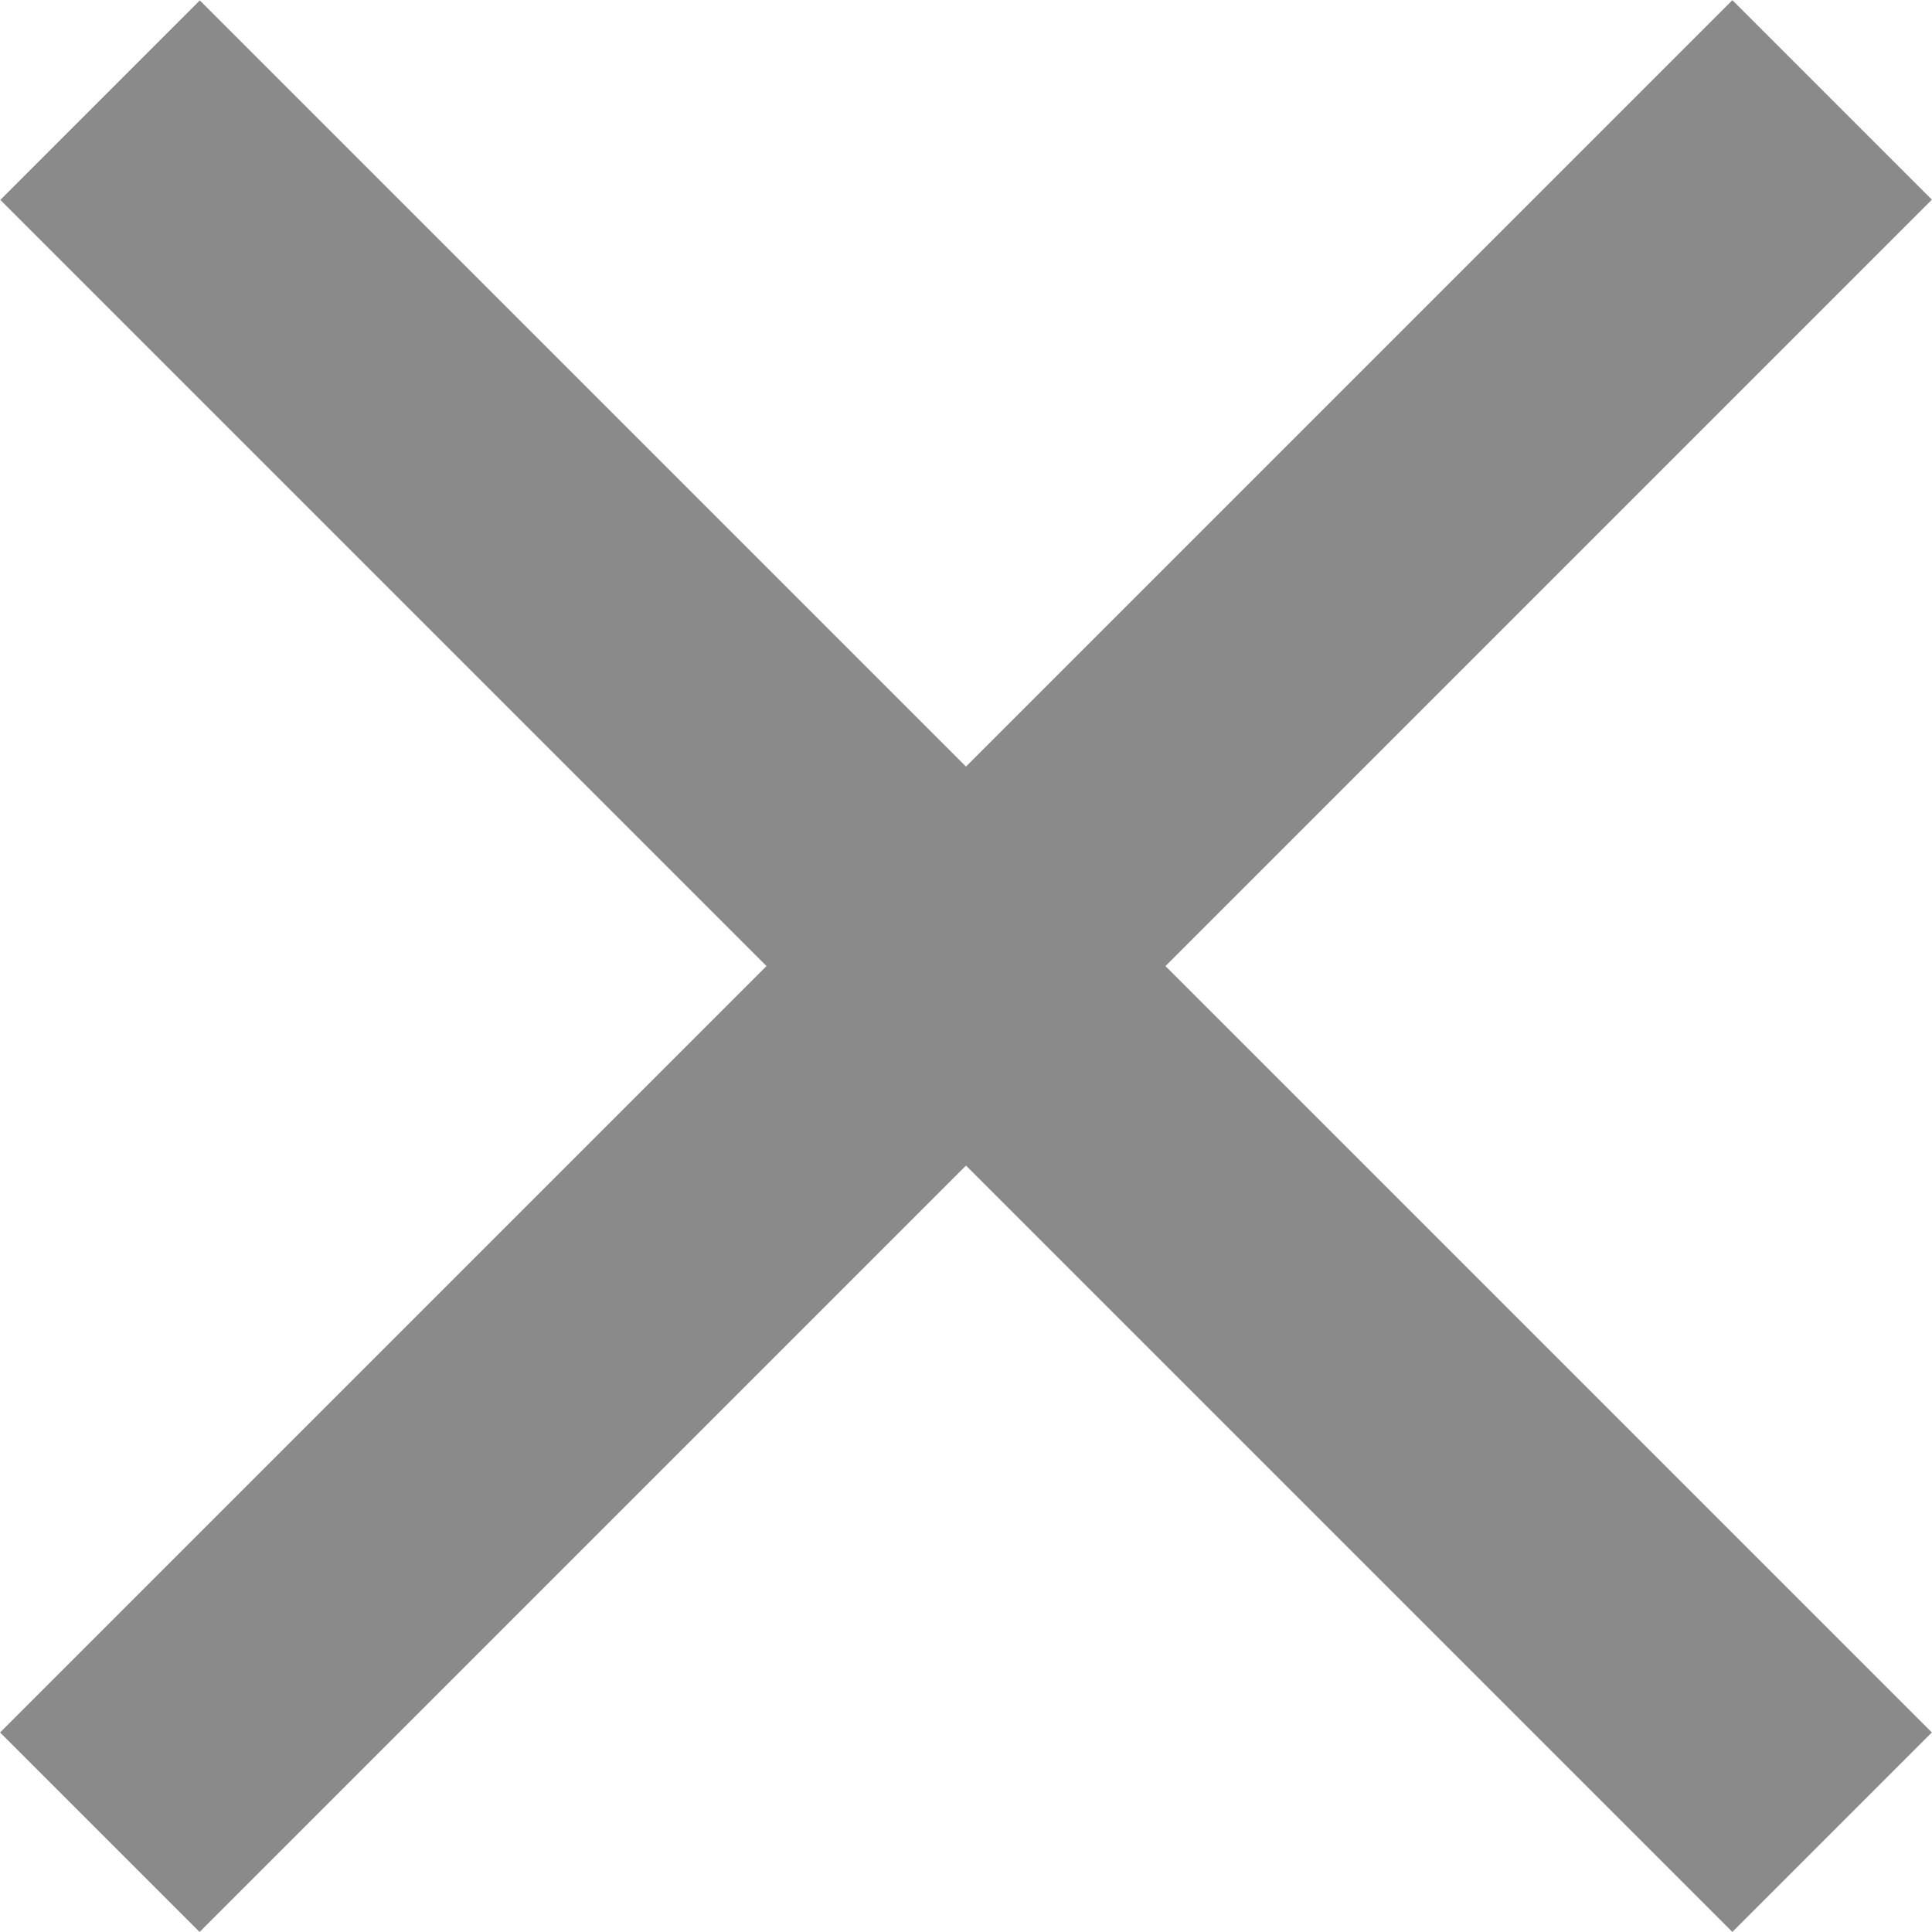 <svg width="25" height="25" viewBox="0 0 25 25" fill="none" xmlns="http://www.w3.org/2000/svg">
<g id="close icon">
<rect id="Rectangle 212" x="0.001" y="22.418" width="31.701" height="3.651" transform="rotate(-45 0.001 22.418)" fill="#8A8A8A"/>
<rect id="Rectangle 213" width="31.701" height="3.651" transform="matrix(-0.707 -0.707 -0.707 0.707 24.998 22.418)" fill="#8A8A8A"/>
</g>
</svg>
